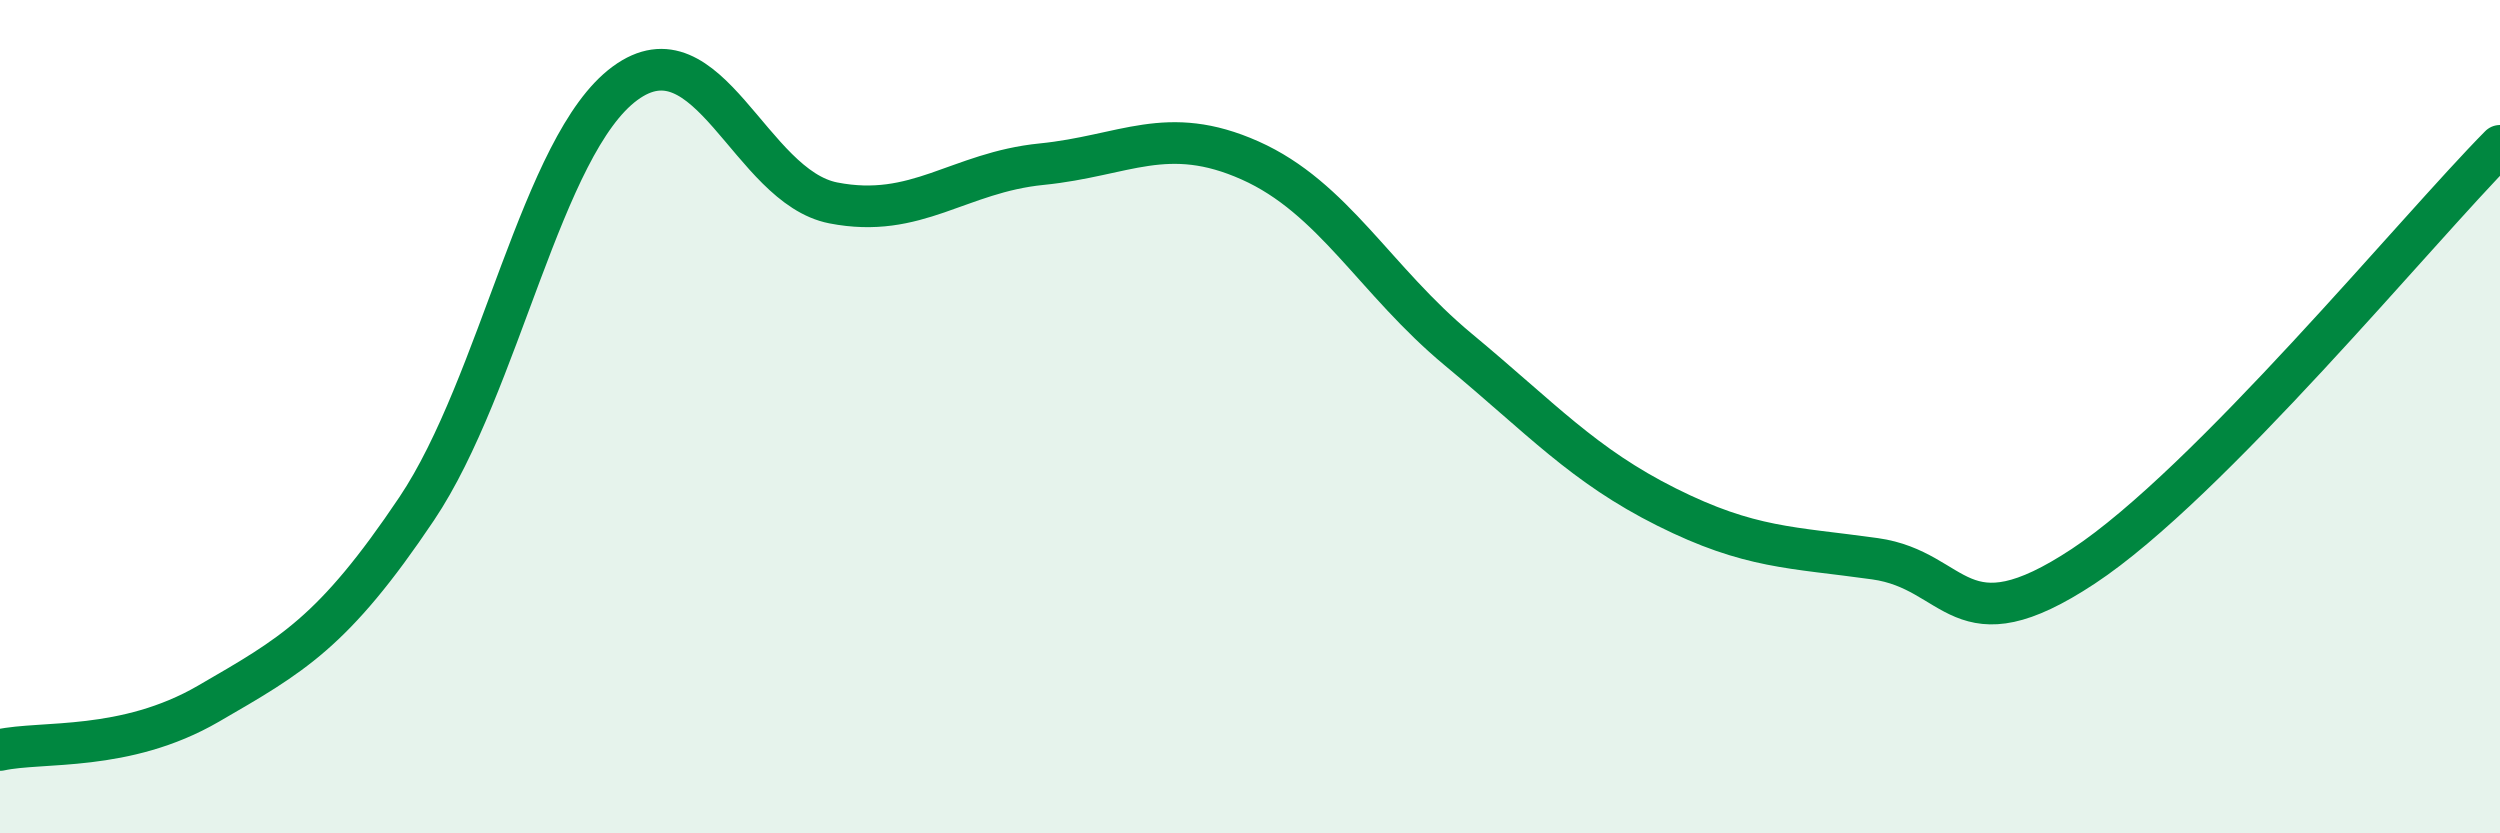 
    <svg width="60" height="20" viewBox="0 0 60 20" xmlns="http://www.w3.org/2000/svg">
      <path
        d="M 0,18 C 1,17.78 3,18.05 5,16.89 C 7,15.73 8,15.19 10,12.21 C 12,9.23 13,3.47 15,2 C 17,0.53 18,4.48 20,4.87 C 22,5.26 23,4.14 25,3.94 C 27,3.74 28,2.96 30,3.85 C 32,4.74 33,6.73 35,8.39 C 37,10.05 38,11.17 40,12.17 C 42,13.17 43,13.13 45,13.41 C 47,13.69 47,15.57 50,13.59 C 53,11.61 58,5.52 60,3.5L60 20L0 20Z"
        fill="#008740"
        opacity="0.1"
        stroke-linecap="round"
        stroke-linejoin="round"
      />
      <path
        d="M 0,18 C 1,17.78 3,18.05 5,16.89 C 7,15.73 8,15.19 10,12.21 C 12,9.23 13,3.47 15,2 C 17,0.53 18,4.48 20,4.87 C 22,5.26 23,4.14 25,3.94 C 27,3.74 28,2.96 30,3.85 C 32,4.74 33,6.73 35,8.39 C 37,10.05 38,11.17 40,12.17 C 42,13.17 43,13.13 45,13.41 C 47,13.69 47,15.57 50,13.59 C 53,11.61 58,5.52 60,3.5"
        stroke="#008740"
        stroke-width="1"
        fill="none"
        stroke-linecap="round"
        stroke-linejoin="round"
      />
    </svg>
  